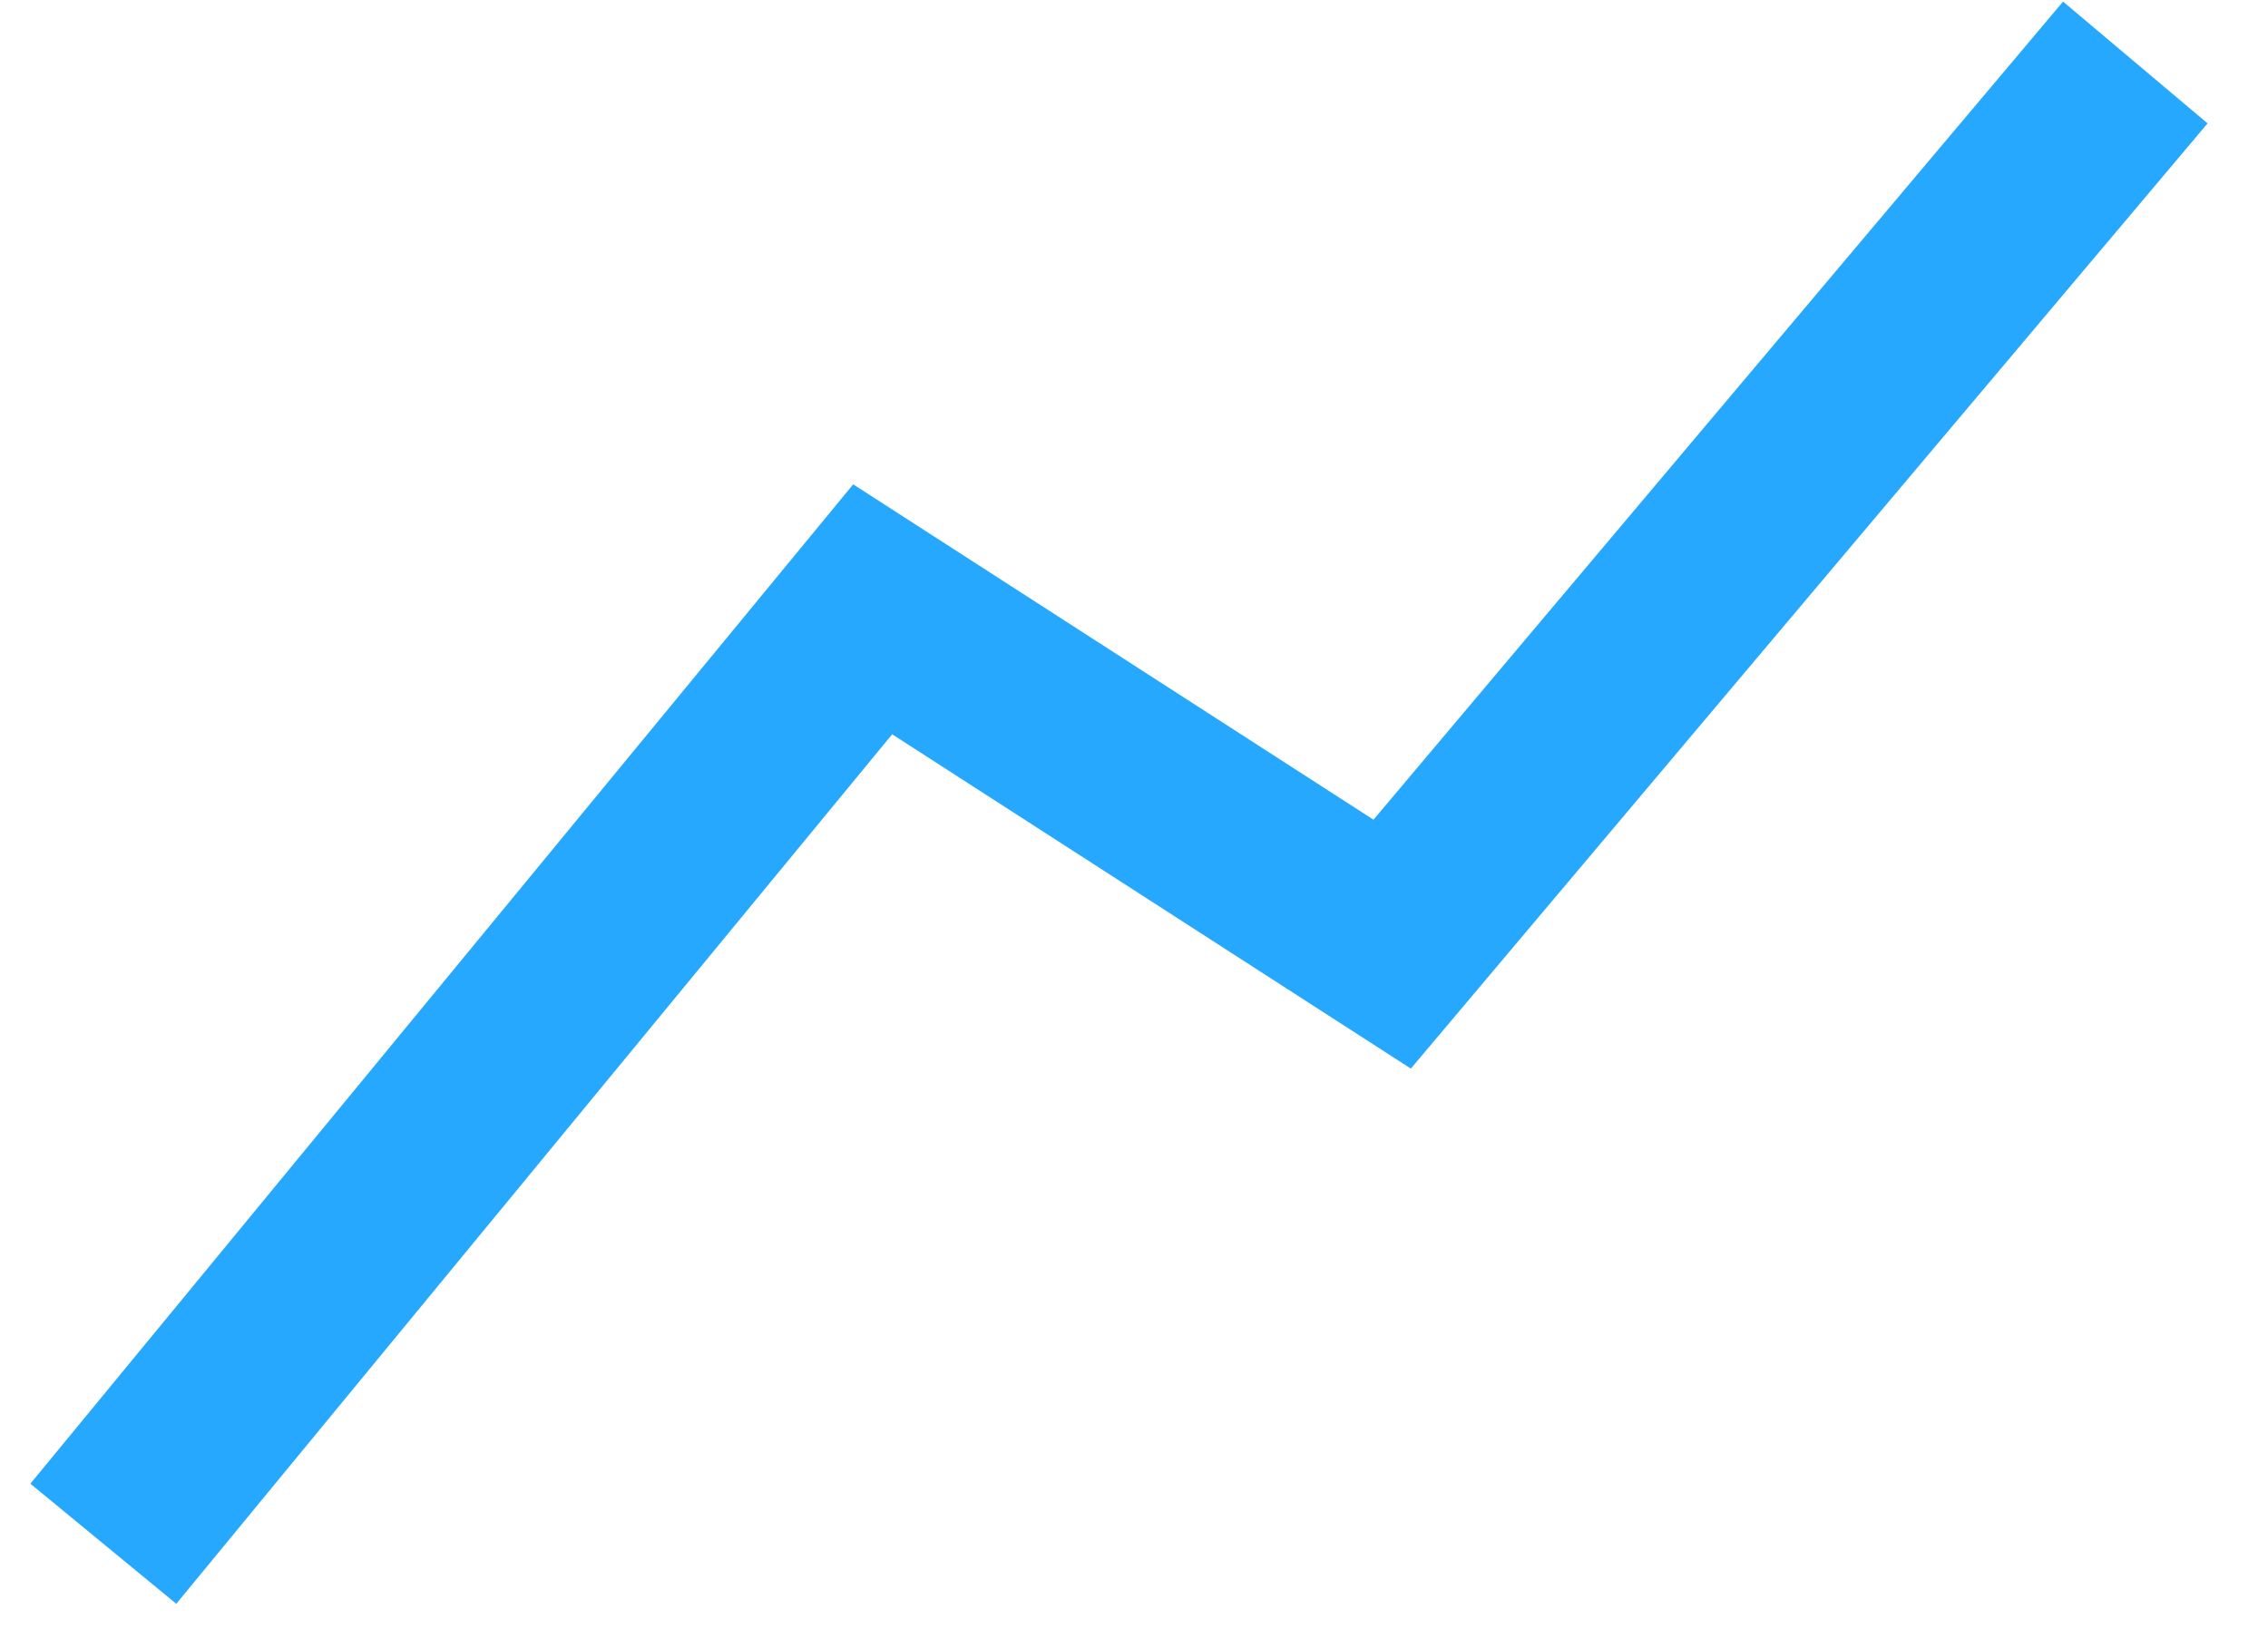 <svg width="18" height="13" viewBox="0 0 18 13" fill="none" xmlns="http://www.w3.org/2000/svg">
<path d="M0.82 12.255L6.926 4.837L11.049 7.495L16.947 0.496" stroke="#26A8FF" stroke-width="1.5"/>
</svg>
